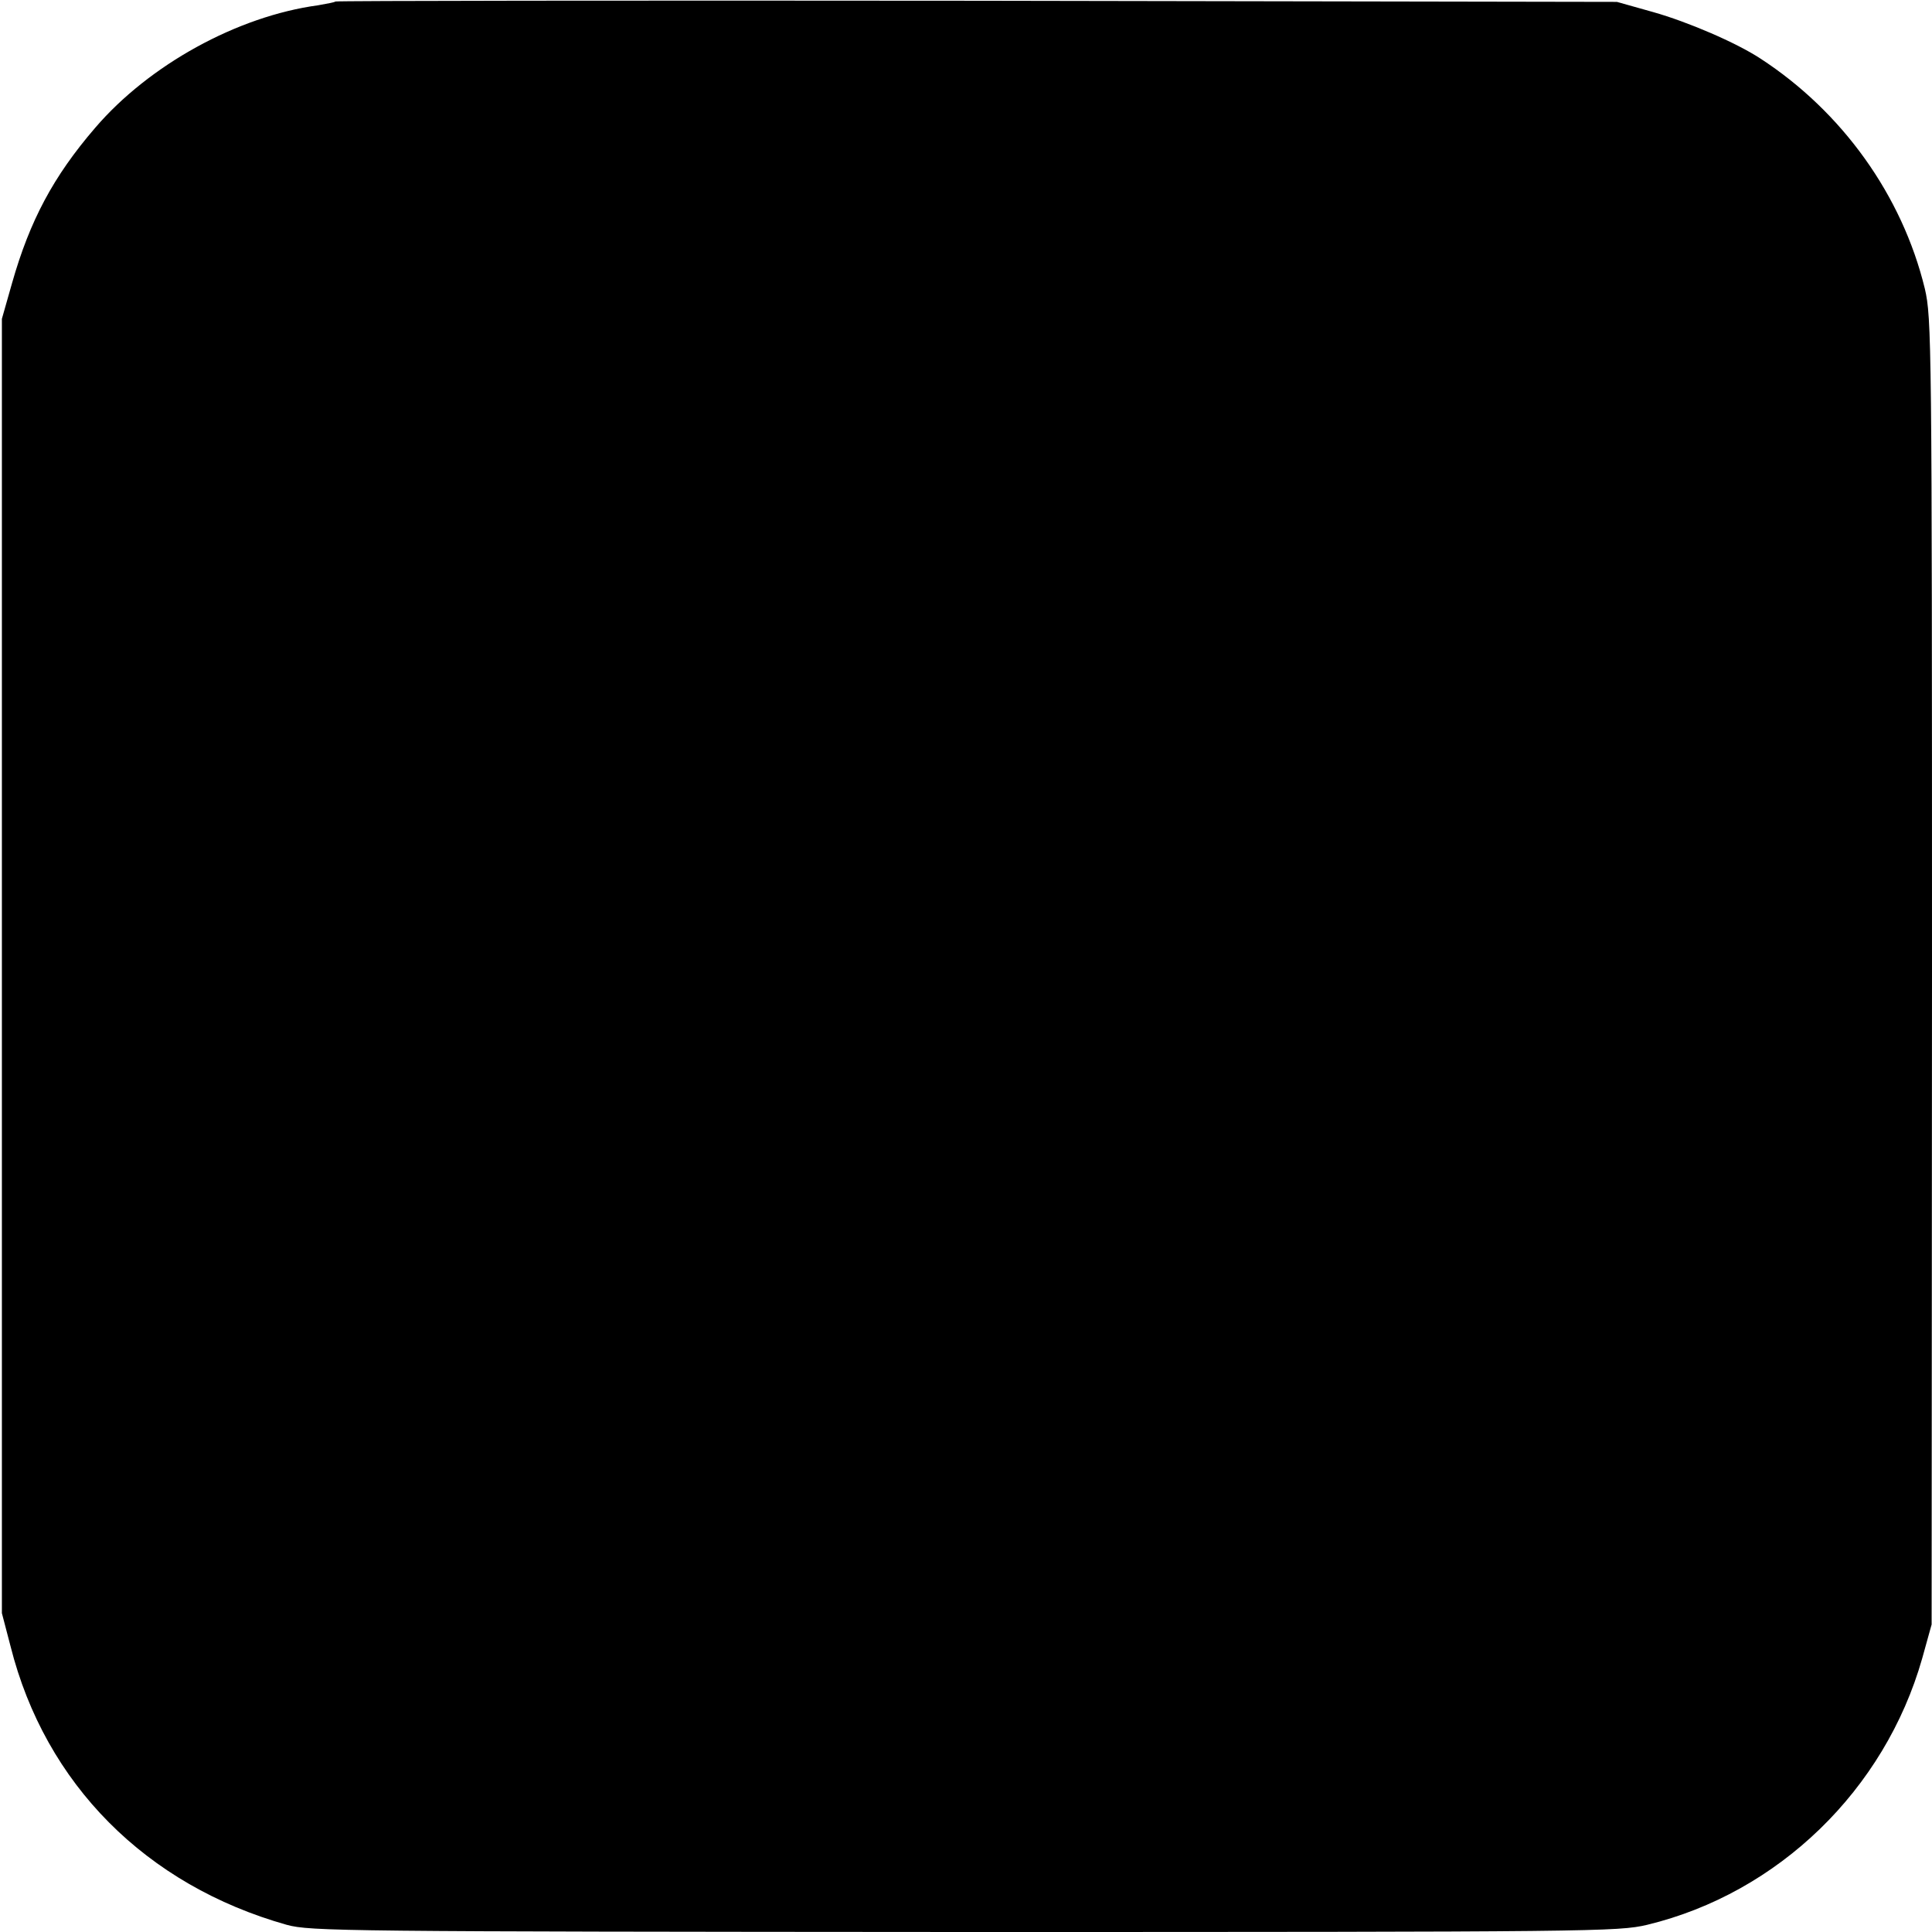 <?xml version="1.0" standalone="no"?>
<!DOCTYPE svg PUBLIC "-//W3C//DTD SVG 20010904//EN"
 "http://www.w3.org/TR/2001/REC-SVG-20010904/DTD/svg10.dtd">
<svg version="1.0" xmlns="http://www.w3.org/2000/svg"
 width="512pt" height="512pt" viewBox="0 0 512 512"
 preserveAspectRatio="xMidYMid meet">
<g transform="translate(0,512) scale(0.1,-0.1)"
fill="#000000" stroke="none">
<path d="M889 5116 c-2 -2 -23 -6 -46 -10 -214 -29 -448 -158 -591 -325 -111
-129 -173 -246 -220 -411 l-27 -95 0 -1715 0 -1715 23 -88 c92 -365 359 -633
732 -738 62 -17 150 -18 1795 -19 1675 0 1733 1 1810 19 348 84 630 358 729
706 l25 90 1 1730 c0 1676 -1 1732 -19 1810 -60 247 -219 469 -436 610 -64 42
-192 97 -284 123 l-96 27 -1696 3 c-932 1 -1697 0 -1700 -2z"/>
</g>
</svg>
